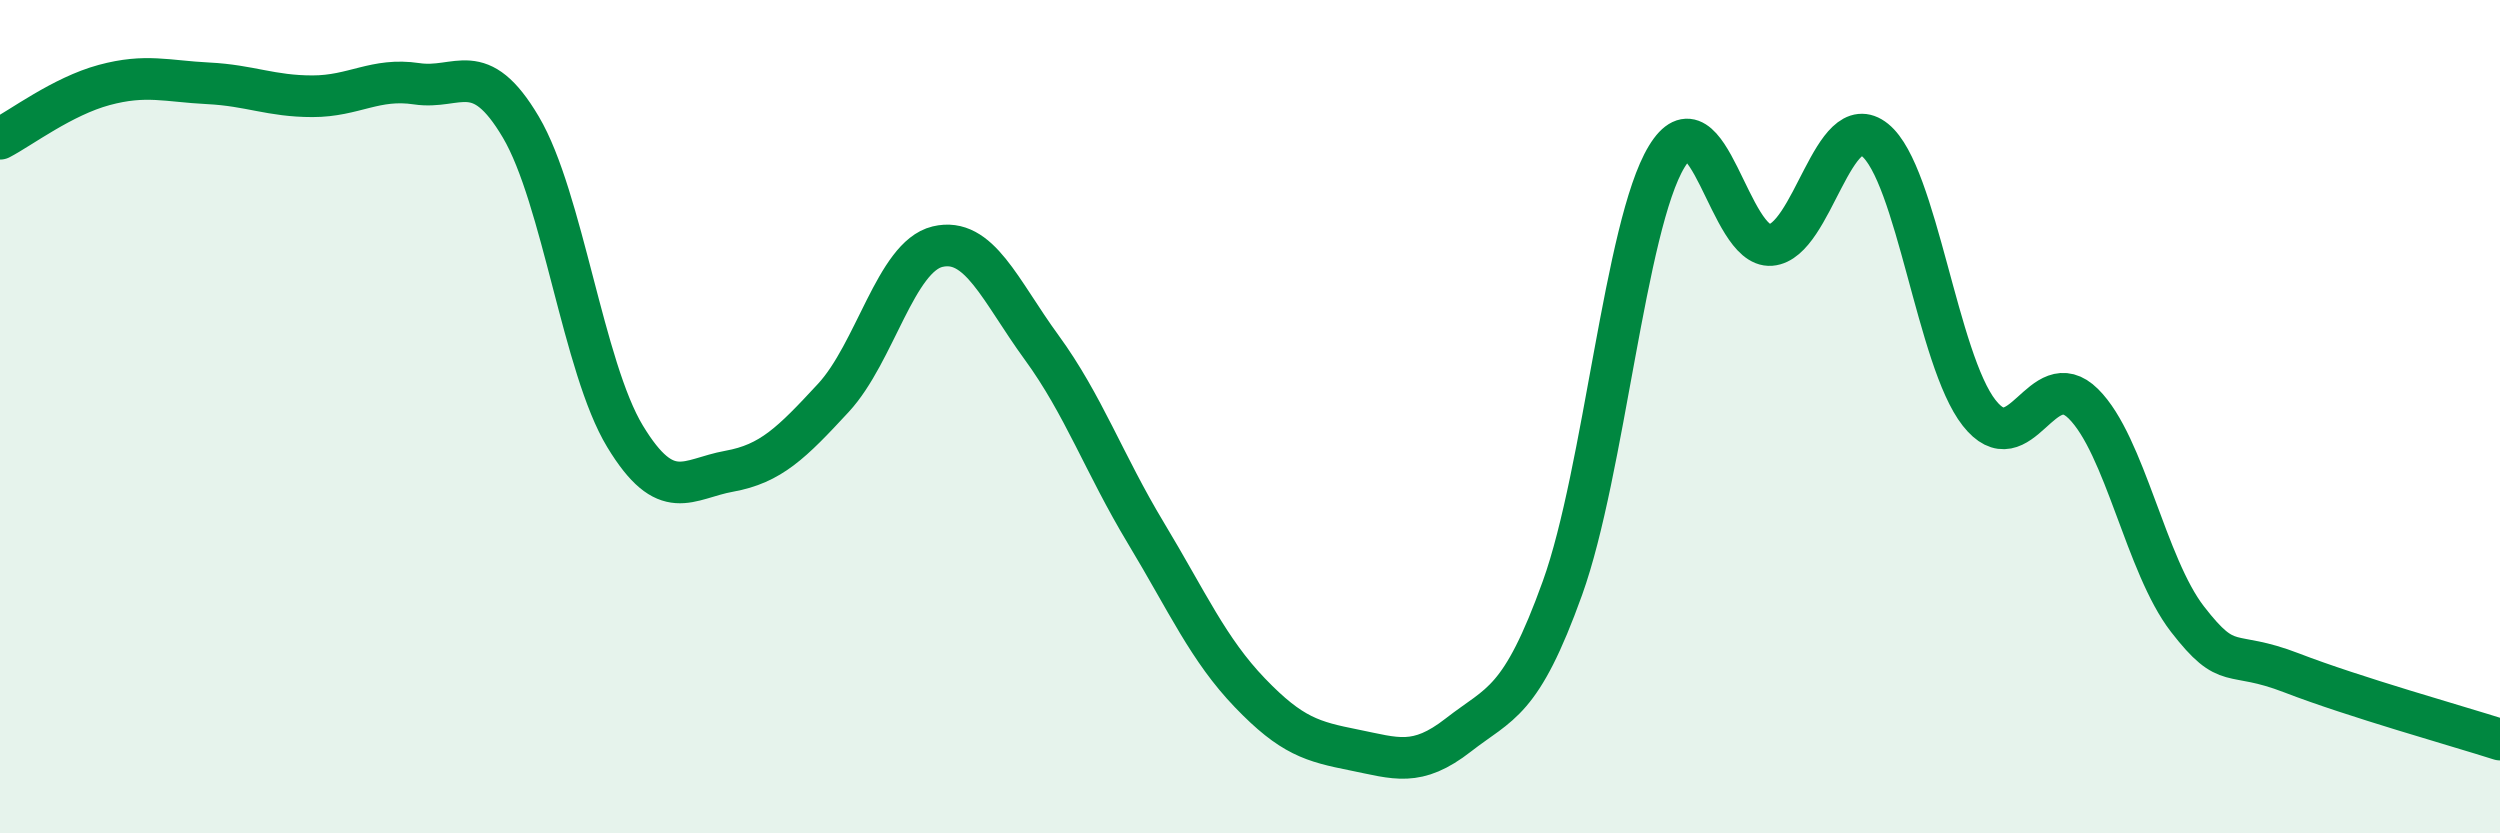 
    <svg width="60" height="20" viewBox="0 0 60 20" xmlns="http://www.w3.org/2000/svg">
      <path
        d="M 0,3.33 C 0.5,3.07 1.5,2.31 2.5,2.04 C 3.5,1.77 4,1.95 5,2 C 6,2.05 6.5,2.31 7.5,2.31 C 8.5,2.31 9,1.86 10,2.01 C 11,2.16 11.5,1.36 12.5,3.05 C 13.5,4.74 14,8.82 15,10.47 C 16,12.12 16.5,11.49 17.5,11.31 C 18.5,11.13 19,10.63 20,9.55 C 21,8.47 21.5,6.16 22.5,5.92 C 23.5,5.68 24,6.97 25,8.34 C 26,9.71 26.5,11.13 27.5,12.79 C 28.5,14.45 29,15.59 30,16.63 C 31,17.67 31.5,17.8 32.5,18 C 33.5,18.2 34,18.42 35,17.64 C 36,16.86 36.5,16.89 37.5,14.11 C 38.5,11.33 39,5.41 40,3.76 C 41,2.11 41.5,5.96 42.5,5.88 C 43.5,5.8 44,2.55 45,3.36 C 46,4.17 46.5,8.64 47.5,9.91 C 48.5,11.18 49,8.7 50,9.69 C 51,10.68 51.5,13.57 52.5,14.86 C 53.5,16.15 53.5,15.57 55,16.15 C 56.5,16.73 59,17.43 60,17.75L60 20L0 20Z"
        fill="#008740"
        opacity="0.1"
        stroke-linecap="round"
        stroke-linejoin="round"
      />
      <path
        d="M 0,3.33 C 0.5,3.07 1.5,2.31 2.5,2.04 C 3.5,1.77 4,1.95 5,2 C 6,2.05 6.5,2.31 7.5,2.31 C 8.5,2.31 9,1.86 10,2.01 C 11,2.16 11.5,1.36 12.5,3.05 C 13.5,4.74 14,8.82 15,10.47 C 16,12.12 16.5,11.49 17.5,11.31 C 18.5,11.13 19,10.63 20,9.55 C 21,8.47 21.5,6.16 22.5,5.92 C 23.5,5.68 24,6.97 25,8.34 C 26,9.71 26.5,11.13 27.5,12.79 C 28.5,14.45 29,15.59 30,16.63 C 31,17.67 31.5,17.8 32.5,18 C 33.5,18.2 34,18.42 35,17.64 C 36,16.86 36.5,16.89 37.5,14.11 C 38.5,11.33 39,5.41 40,3.76 C 41,2.11 41.5,5.96 42.5,5.88 C 43.5,5.8 44,2.55 45,3.36 C 46,4.17 46.5,8.64 47.5,9.91 C 48.5,11.18 49,8.7 50,9.69 C 51,10.68 51.5,13.57 52.5,14.86 C 53.5,16.15 53.5,15.57 55,16.15 C 56.5,16.73 59,17.43 60,17.75"
        stroke="#008740"
        stroke-width="1"
        fill="none"
        stroke-linecap="round"
        stroke-linejoin="round"
      />
    </svg>
  